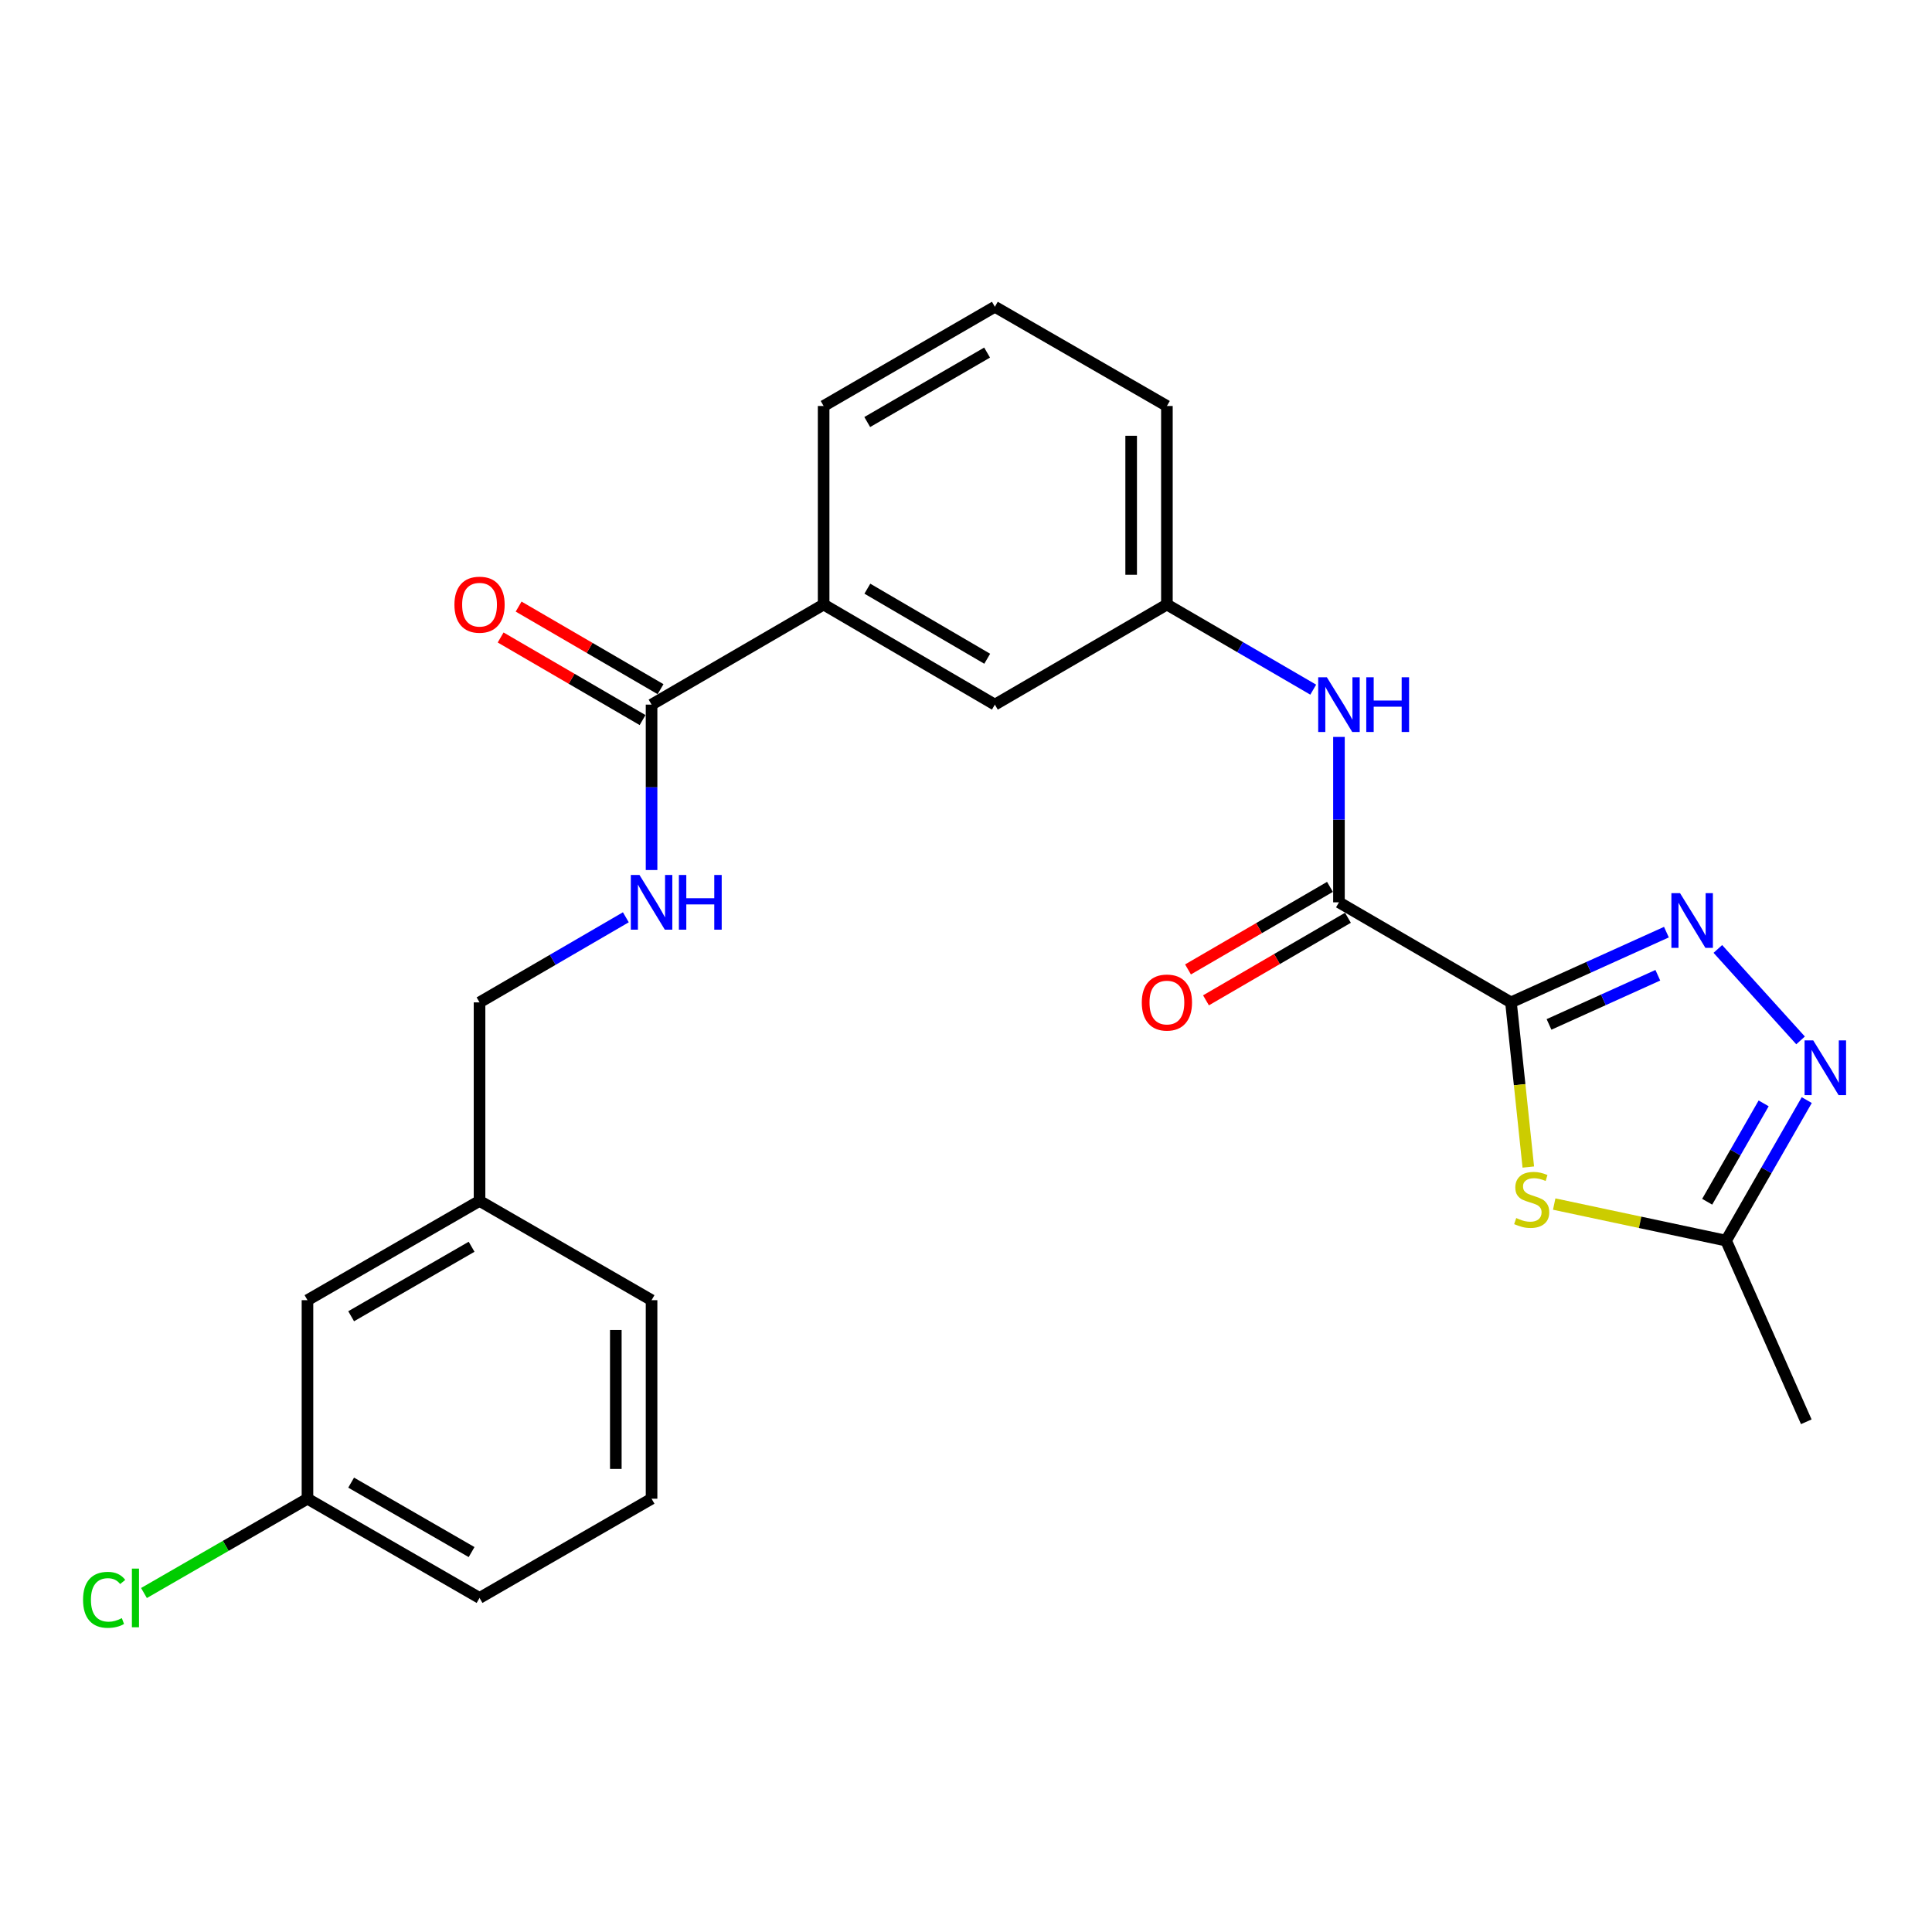 <?xml version='1.0' encoding='iso-8859-1'?>
<svg version='1.1' baseProfile='full'
              xmlns='http://www.w3.org/2000/svg'
                      xmlns:rdkit='http://www.rdkit.org/xml'
                      xmlns:xlink='http://www.w3.org/1999/xlink'
                  xml:space='preserve'
width='1000px' height='1000px' viewBox='0 0 1000 1000'>
<!-- END OF HEADER -->
<rect style='opacity:1.0;fill:#FFFFFF;stroke:none' width='1000' height='1000' x='0' y='0'> </rect>
<path class='bond-0' d='M 782.08,518.831 L 822.308,500.652' style='fill:none;fill-rule:evenodd;stroke:#000000;stroke-width:6px;stroke-linecap:butt;stroke-linejoin:miter;stroke-opacity:1' />
<path class='bond-0' d='M 822.308,500.652 L 862.536,482.474' style='fill:none;fill-rule:evenodd;stroke:#0000FF;stroke-width:6px;stroke-linecap:butt;stroke-linejoin:miter;stroke-opacity:1' />
<path class='bond-0' d='M 801.768,530.238 L 829.927,517.514' style='fill:none;fill-rule:evenodd;stroke:#000000;stroke-width:6px;stroke-linecap:butt;stroke-linejoin:miter;stroke-opacity:1' />
<path class='bond-0' d='M 829.927,517.514 L 858.087,504.789' style='fill:none;fill-rule:evenodd;stroke:#0000FF;stroke-width:6px;stroke-linecap:butt;stroke-linejoin:miter;stroke-opacity:1' />
<path class='bond-1' d='M 782.08,518.831 L 786.563,561.445' style='fill:none;fill-rule:evenodd;stroke:#000000;stroke-width:6px;stroke-linecap:butt;stroke-linejoin:miter;stroke-opacity:1' />
<path class='bond-1' d='M 786.563,561.445 L 791.046,604.059' style='fill:none;fill-rule:evenodd;stroke:#CCCC00;stroke-width:6px;stroke-linecap:butt;stroke-linejoin:miter;stroke-opacity:1' />
<path class='bond-2' d='M 782.08,518.831 L 693.04,467.043' style='fill:none;fill-rule:evenodd;stroke:#000000;stroke-width:6px;stroke-linecap:butt;stroke-linejoin:miter;stroke-opacity:1' />
<path class='bond-3' d='M 889.158,491.173 L 931.969,538.505' style='fill:none;fill-rule:evenodd;stroke:#0000FF;stroke-width:6px;stroke-linecap:butt;stroke-linejoin:miter;stroke-opacity:1' />
<path class='bond-4' d='M 804.453,623.219 L 848.935,632.681' style='fill:none;fill-rule:evenodd;stroke:#CCCC00;stroke-width:6px;stroke-linecap:butt;stroke-linejoin:miter;stroke-opacity:1' />
<path class='bond-4' d='M 848.935,632.681 L 893.416,642.142' style='fill:none;fill-rule:evenodd;stroke:#000000;stroke-width:6px;stroke-linecap:butt;stroke-linejoin:miter;stroke-opacity:1' />
<path class='bond-6' d='M 693.04,467.043 L 693.04,424.236' style='fill:none;fill-rule:evenodd;stroke:#000000;stroke-width:6px;stroke-linecap:butt;stroke-linejoin:miter;stroke-opacity:1' />
<path class='bond-6' d='M 693.04,424.236 L 693.04,381.43' style='fill:none;fill-rule:evenodd;stroke:#0000FF;stroke-width:6px;stroke-linecap:butt;stroke-linejoin:miter;stroke-opacity:1' />
<path class='bond-9' d='M 688.389,459.046 L 651.651,480.41' style='fill:none;fill-rule:evenodd;stroke:#000000;stroke-width:6px;stroke-linecap:butt;stroke-linejoin:miter;stroke-opacity:1' />
<path class='bond-9' d='M 651.651,480.41 L 614.914,501.775' style='fill:none;fill-rule:evenodd;stroke:#FF0000;stroke-width:6px;stroke-linecap:butt;stroke-linejoin:miter;stroke-opacity:1' />
<path class='bond-9' d='M 697.691,475.04 L 660.953,496.405' style='fill:none;fill-rule:evenodd;stroke:#000000;stroke-width:6px;stroke-linecap:butt;stroke-linejoin:miter;stroke-opacity:1' />
<path class='bond-9' d='M 660.953,496.405 L 624.216,517.77' style='fill:none;fill-rule:evenodd;stroke:#FF0000;stroke-width:6px;stroke-linecap:butt;stroke-linejoin:miter;stroke-opacity:1' />
<path class='bond-25' d='M 935.172,569.41 L 914.294,605.776' style='fill:none;fill-rule:evenodd;stroke:#0000FF;stroke-width:6px;stroke-linecap:butt;stroke-linejoin:miter;stroke-opacity:1' />
<path class='bond-25' d='M 914.294,605.776 L 893.416,642.142' style='fill:none;fill-rule:evenodd;stroke:#000000;stroke-width:6px;stroke-linecap:butt;stroke-linejoin:miter;stroke-opacity:1' />
<path class='bond-25' d='M 912.862,571.107 L 898.248,596.564' style='fill:none;fill-rule:evenodd;stroke:#0000FF;stroke-width:6px;stroke-linecap:butt;stroke-linejoin:miter;stroke-opacity:1' />
<path class='bond-25' d='M 898.248,596.564 L 883.633,622.02' style='fill:none;fill-rule:evenodd;stroke:#000000;stroke-width:6px;stroke-linecap:butt;stroke-linejoin:miter;stroke-opacity:1' />
<path class='bond-18' d='M 893.416,642.142 L 934.935,735.911' style='fill:none;fill-rule:evenodd;stroke:#000000;stroke-width:6px;stroke-linecap:butt;stroke-linejoin:miter;stroke-opacity:1' />
<path class='bond-5' d='M 337.249,364.711 L 426.31,312.903' style='fill:none;fill-rule:evenodd;stroke:#000000;stroke-width:6px;stroke-linecap:butt;stroke-linejoin:miter;stroke-opacity:1' />
<path class='bond-7' d='M 337.249,364.711 L 337.249,407.518' style='fill:none;fill-rule:evenodd;stroke:#000000;stroke-width:6px;stroke-linecap:butt;stroke-linejoin:miter;stroke-opacity:1' />
<path class='bond-7' d='M 337.249,407.518 L 337.249,450.325' style='fill:none;fill-rule:evenodd;stroke:#0000FF;stroke-width:6px;stroke-linecap:butt;stroke-linejoin:miter;stroke-opacity:1' />
<path class='bond-12' d='M 341.902,356.715 L 305.169,335.342' style='fill:none;fill-rule:evenodd;stroke:#000000;stroke-width:6px;stroke-linecap:butt;stroke-linejoin:miter;stroke-opacity:1' />
<path class='bond-12' d='M 305.169,335.342 L 268.437,313.969' style='fill:none;fill-rule:evenodd;stroke:#FF0000;stroke-width:6px;stroke-linecap:butt;stroke-linejoin:miter;stroke-opacity:1' />
<path class='bond-12' d='M 332.596,372.708 L 295.864,351.335' style='fill:none;fill-rule:evenodd;stroke:#000000;stroke-width:6px;stroke-linecap:butt;stroke-linejoin:miter;stroke-opacity:1' />
<path class='bond-12' d='M 295.864,351.335 L 259.131,329.962' style='fill:none;fill-rule:evenodd;stroke:#FF0000;stroke-width:6px;stroke-linecap:butt;stroke-linejoin:miter;stroke-opacity:1' />
<path class='bond-10' d='M 679.724,356.965 L 641.857,334.934' style='fill:none;fill-rule:evenodd;stroke:#0000FF;stroke-width:6px;stroke-linecap:butt;stroke-linejoin:miter;stroke-opacity:1' />
<path class='bond-10' d='M 641.857,334.934 L 603.989,312.903' style='fill:none;fill-rule:evenodd;stroke:#000000;stroke-width:6px;stroke-linecap:butt;stroke-linejoin:miter;stroke-opacity:1' />
<path class='bond-13' d='M 323.934,474.787 L 286.071,496.809' style='fill:none;fill-rule:evenodd;stroke:#0000FF;stroke-width:6px;stroke-linecap:butt;stroke-linejoin:miter;stroke-opacity:1' />
<path class='bond-13' d='M 286.071,496.809 L 248.209,518.831' style='fill:none;fill-rule:evenodd;stroke:#000000;stroke-width:6px;stroke-linecap:butt;stroke-linejoin:miter;stroke-opacity:1' />
<path class='bond-8' d='M 426.31,312.903 L 514.939,364.711' style='fill:none;fill-rule:evenodd;stroke:#000000;stroke-width:6px;stroke-linecap:butt;stroke-linejoin:miter;stroke-opacity:1' />
<path class='bond-8' d='M 448.942,304.701 L 510.982,340.966' style='fill:none;fill-rule:evenodd;stroke:#000000;stroke-width:6px;stroke-linecap:butt;stroke-linejoin:miter;stroke-opacity:1' />
<path class='bond-26' d='M 426.31,312.903 L 426.31,210.14' style='fill:none;fill-rule:evenodd;stroke:#000000;stroke-width:6px;stroke-linecap:butt;stroke-linejoin:miter;stroke-opacity:1' />
<path class='bond-11' d='M 603.989,312.903 L 514.939,364.711' style='fill:none;fill-rule:evenodd;stroke:#000000;stroke-width:6px;stroke-linecap:butt;stroke-linejoin:miter;stroke-opacity:1' />
<path class='bond-22' d='M 603.989,312.903 L 603.989,210.14' style='fill:none;fill-rule:evenodd;stroke:#000000;stroke-width:6px;stroke-linecap:butt;stroke-linejoin:miter;stroke-opacity:1' />
<path class='bond-22' d='M 585.486,297.489 L 585.486,225.555' style='fill:none;fill-rule:evenodd;stroke:#000000;stroke-width:6px;stroke-linecap:butt;stroke-linejoin:miter;stroke-opacity:1' />
<path class='bond-16' d='M 248.209,518.831 L 248.209,621.583' style='fill:none;fill-rule:evenodd;stroke:#000000;stroke-width:6px;stroke-linecap:butt;stroke-linejoin:miter;stroke-opacity:1' />
<path class='bond-14' d='M 159.148,672.97 L 248.209,621.583' style='fill:none;fill-rule:evenodd;stroke:#000000;stroke-width:6px;stroke-linecap:butt;stroke-linejoin:miter;stroke-opacity:1' />
<path class='bond-14' d='M 181.754,681.289 L 244.097,645.318' style='fill:none;fill-rule:evenodd;stroke:#000000;stroke-width:6px;stroke-linecap:butt;stroke-linejoin:miter;stroke-opacity:1' />
<path class='bond-15' d='M 159.148,672.97 L 159.148,775.733' style='fill:none;fill-rule:evenodd;stroke:#000000;stroke-width:6px;stroke-linecap:butt;stroke-linejoin:miter;stroke-opacity:1' />
<path class='bond-17' d='M 159.148,775.733 L 116.833,800.14' style='fill:none;fill-rule:evenodd;stroke:#000000;stroke-width:6px;stroke-linecap:butt;stroke-linejoin:miter;stroke-opacity:1' />
<path class='bond-17' d='M 116.833,800.14 L 74.517,824.546' style='fill:none;fill-rule:evenodd;stroke:#00CC00;stroke-width:6px;stroke-linecap:butt;stroke-linejoin:miter;stroke-opacity:1' />
<path class='bond-27' d='M 159.148,775.733 L 248.209,827.089' style='fill:none;fill-rule:evenodd;stroke:#000000;stroke-width:6px;stroke-linecap:butt;stroke-linejoin:miter;stroke-opacity:1' />
<path class='bond-27' d='M 181.75,767.408 L 244.093,803.357' style='fill:none;fill-rule:evenodd;stroke:#000000;stroke-width:6px;stroke-linecap:butt;stroke-linejoin:miter;stroke-opacity:1' />
<path class='bond-24' d='M 248.209,621.583 L 337.249,672.97' style='fill:none;fill-rule:evenodd;stroke:#000000;stroke-width:6px;stroke-linecap:butt;stroke-linejoin:miter;stroke-opacity:1' />
<path class='bond-19' d='M 426.31,210.14 L 514.939,158.784' style='fill:none;fill-rule:evenodd;stroke:#000000;stroke-width:6px;stroke-linecap:butt;stroke-linejoin:miter;stroke-opacity:1' />
<path class='bond-19' d='M 448.881,218.446 L 510.921,182.497' style='fill:none;fill-rule:evenodd;stroke:#000000;stroke-width:6px;stroke-linecap:butt;stroke-linejoin:miter;stroke-opacity:1' />
<path class='bond-20' d='M 514.939,158.784 L 603.989,210.14' style='fill:none;fill-rule:evenodd;stroke:#000000;stroke-width:6px;stroke-linecap:butt;stroke-linejoin:miter;stroke-opacity:1' />
<path class='bond-21' d='M 337.249,775.733 L 337.249,672.97' style='fill:none;fill-rule:evenodd;stroke:#000000;stroke-width:6px;stroke-linecap:butt;stroke-linejoin:miter;stroke-opacity:1' />
<path class='bond-21' d='M 318.746,760.319 L 318.746,688.385' style='fill:none;fill-rule:evenodd;stroke:#000000;stroke-width:6px;stroke-linecap:butt;stroke-linejoin:miter;stroke-opacity:1' />
<path class='bond-23' d='M 337.249,775.733 L 248.209,827.089' style='fill:none;fill-rule:evenodd;stroke:#000000;stroke-width:6px;stroke-linecap:butt;stroke-linejoin:miter;stroke-opacity:1' />
<path  class='atom-1' d='M 869.589 462.299
L 878.869 477.299
Q 879.789 478.779, 881.269 481.459
Q 882.749 484.139, 882.829 484.299
L 882.829 462.299
L 886.589 462.299
L 886.589 490.619
L 882.709 490.619
L 872.749 474.219
Q 871.589 472.299, 870.349 470.099
Q 869.149 467.899, 868.789 467.219
L 868.789 490.619
L 865.109 490.619
L 865.109 462.299
L 869.589 462.299
' fill='#0000FF'/>
<path  class='atom-2' d='M 784.801 630.461
Q 785.121 630.581, 786.441 631.141
Q 787.761 631.701, 789.201 632.061
Q 790.681 632.381, 792.121 632.381
Q 794.801 632.381, 796.361 631.101
Q 797.921 629.781, 797.921 627.501
Q 797.921 625.941, 797.121 624.981
Q 796.361 624.021, 795.161 623.501
Q 793.961 622.981, 791.961 622.381
Q 789.441 621.621, 787.921 620.901
Q 786.441 620.181, 785.361 618.661
Q 784.321 617.141, 784.321 614.581
Q 784.321 611.021, 786.721 608.821
Q 789.161 606.621, 793.961 606.621
Q 797.241 606.621, 800.961 608.181
L 800.041 611.261
Q 796.641 609.861, 794.081 609.861
Q 791.321 609.861, 789.801 611.021
Q 788.281 612.141, 788.321 614.101
Q 788.321 615.621, 789.081 616.541
Q 789.881 617.461, 791.001 617.981
Q 792.161 618.501, 794.081 619.101
Q 796.641 619.901, 798.161 620.701
Q 799.681 621.501, 800.761 623.141
Q 801.881 624.741, 801.881 627.501
Q 801.881 631.421, 799.241 633.541
Q 796.641 635.621, 792.281 635.621
Q 789.761 635.621, 787.841 635.061
Q 785.961 634.541, 783.721 633.621
L 784.801 630.461
' fill='#CCCC00'/>
<path  class='atom-4' d='M 938.522 538.51
L 947.802 553.51
Q 948.722 554.99, 950.202 557.67
Q 951.682 560.35, 951.762 560.51
L 951.762 538.51
L 955.522 538.51
L 955.522 566.83
L 951.642 566.83
L 941.682 550.43
Q 940.522 548.51, 939.282 546.31
Q 938.082 544.11, 937.722 543.43
L 937.722 566.83
L 934.042 566.83
L 934.042 538.51
L 938.522 538.51
' fill='#0000FF'/>
<path  class='atom-7' d='M 686.78 350.551
L 696.06 365.551
Q 696.98 367.031, 698.46 369.711
Q 699.94 372.391, 700.02 372.551
L 700.02 350.551
L 703.78 350.551
L 703.78 378.871
L 699.9 378.871
L 689.94 362.471
Q 688.78 360.551, 687.54 358.351
Q 686.34 356.151, 685.98 355.471
L 685.98 378.871
L 682.3 378.871
L 682.3 350.551
L 686.78 350.551
' fill='#0000FF'/>
<path  class='atom-7' d='M 707.18 350.551
L 711.02 350.551
L 711.02 362.591
L 725.5 362.591
L 725.5 350.551
L 729.34 350.551
L 729.34 378.871
L 725.5 378.871
L 725.5 365.791
L 711.02 365.791
L 711.02 378.871
L 707.18 378.871
L 707.18 350.551
' fill='#0000FF'/>
<path  class='atom-8' d='M 330.989 452.883
L 340.269 467.883
Q 341.189 469.363, 342.669 472.043
Q 344.149 474.723, 344.229 474.883
L 344.229 452.883
L 347.989 452.883
L 347.989 481.203
L 344.109 481.203
L 334.149 464.803
Q 332.989 462.883, 331.749 460.683
Q 330.549 458.483, 330.189 457.803
L 330.189 481.203
L 326.509 481.203
L 326.509 452.883
L 330.989 452.883
' fill='#0000FF'/>
<path  class='atom-8' d='M 351.389 452.883
L 355.229 452.883
L 355.229 464.923
L 369.709 464.923
L 369.709 452.883
L 373.549 452.883
L 373.549 481.203
L 369.709 481.203
L 369.709 468.123
L 355.229 468.123
L 355.229 481.203
L 351.389 481.203
L 351.389 452.883
' fill='#0000FF'/>
<path  class='atom-10' d='M 590.989 518.911
Q 590.989 512.111, 594.349 508.311
Q 597.709 504.511, 603.989 504.511
Q 610.269 504.511, 613.629 508.311
Q 616.989 512.111, 616.989 518.911
Q 616.989 525.791, 613.589 529.711
Q 610.189 533.591, 603.989 533.591
Q 597.749 533.591, 594.349 529.711
Q 590.989 525.831, 590.989 518.911
M 603.989 530.391
Q 608.309 530.391, 610.629 527.511
Q 612.989 524.591, 612.989 518.911
Q 612.989 513.351, 610.629 510.551
Q 608.309 507.711, 603.989 507.711
Q 599.669 507.711, 597.309 510.511
Q 594.989 513.311, 594.989 518.911
Q 594.989 524.631, 597.309 527.511
Q 599.669 530.391, 603.989 530.391
' fill='#FF0000'/>
<path  class='atom-13' d='M 235.209 312.983
Q 235.209 306.183, 238.569 302.383
Q 241.929 298.583, 248.209 298.583
Q 254.489 298.583, 257.849 302.383
Q 261.209 306.183, 261.209 312.983
Q 261.209 319.863, 257.809 323.783
Q 254.409 327.663, 248.209 327.663
Q 241.969 327.663, 238.569 323.783
Q 235.209 319.903, 235.209 312.983
M 248.209 324.463
Q 252.529 324.463, 254.849 321.583
Q 257.209 318.663, 257.209 312.983
Q 257.209 307.423, 254.849 304.623
Q 252.529 301.783, 248.209 301.783
Q 243.889 301.783, 241.529 304.583
Q 239.209 307.383, 239.209 312.983
Q 239.209 318.703, 241.529 321.583
Q 243.889 324.463, 248.209 324.463
' fill='#FF0000'/>
<path  class='atom-18' d='M 42.988 828.069
Q 42.988 821.029, 46.268 817.349
Q 49.588 813.629, 55.868 813.629
Q 61.708 813.629, 64.828 817.749
L 62.188 819.909
Q 59.908 816.909, 55.868 816.909
Q 51.588 816.909, 49.308 819.789
Q 47.068 822.629, 47.068 828.069
Q 47.068 833.669, 49.388 836.549
Q 51.748 839.429, 56.308 839.429
Q 59.428 839.429, 63.068 837.549
L 64.188 840.549
Q 62.708 841.509, 60.468 842.069
Q 58.228 842.629, 55.748 842.629
Q 49.588 842.629, 46.268 838.869
Q 42.988 835.109, 42.988 828.069
' fill='#00CC00'/>
<path  class='atom-18' d='M 68.268 811.909
L 71.948 811.909
L 71.948 842.269
L 68.268 842.269
L 68.268 811.909
' fill='#00CC00'/>
</svg>
